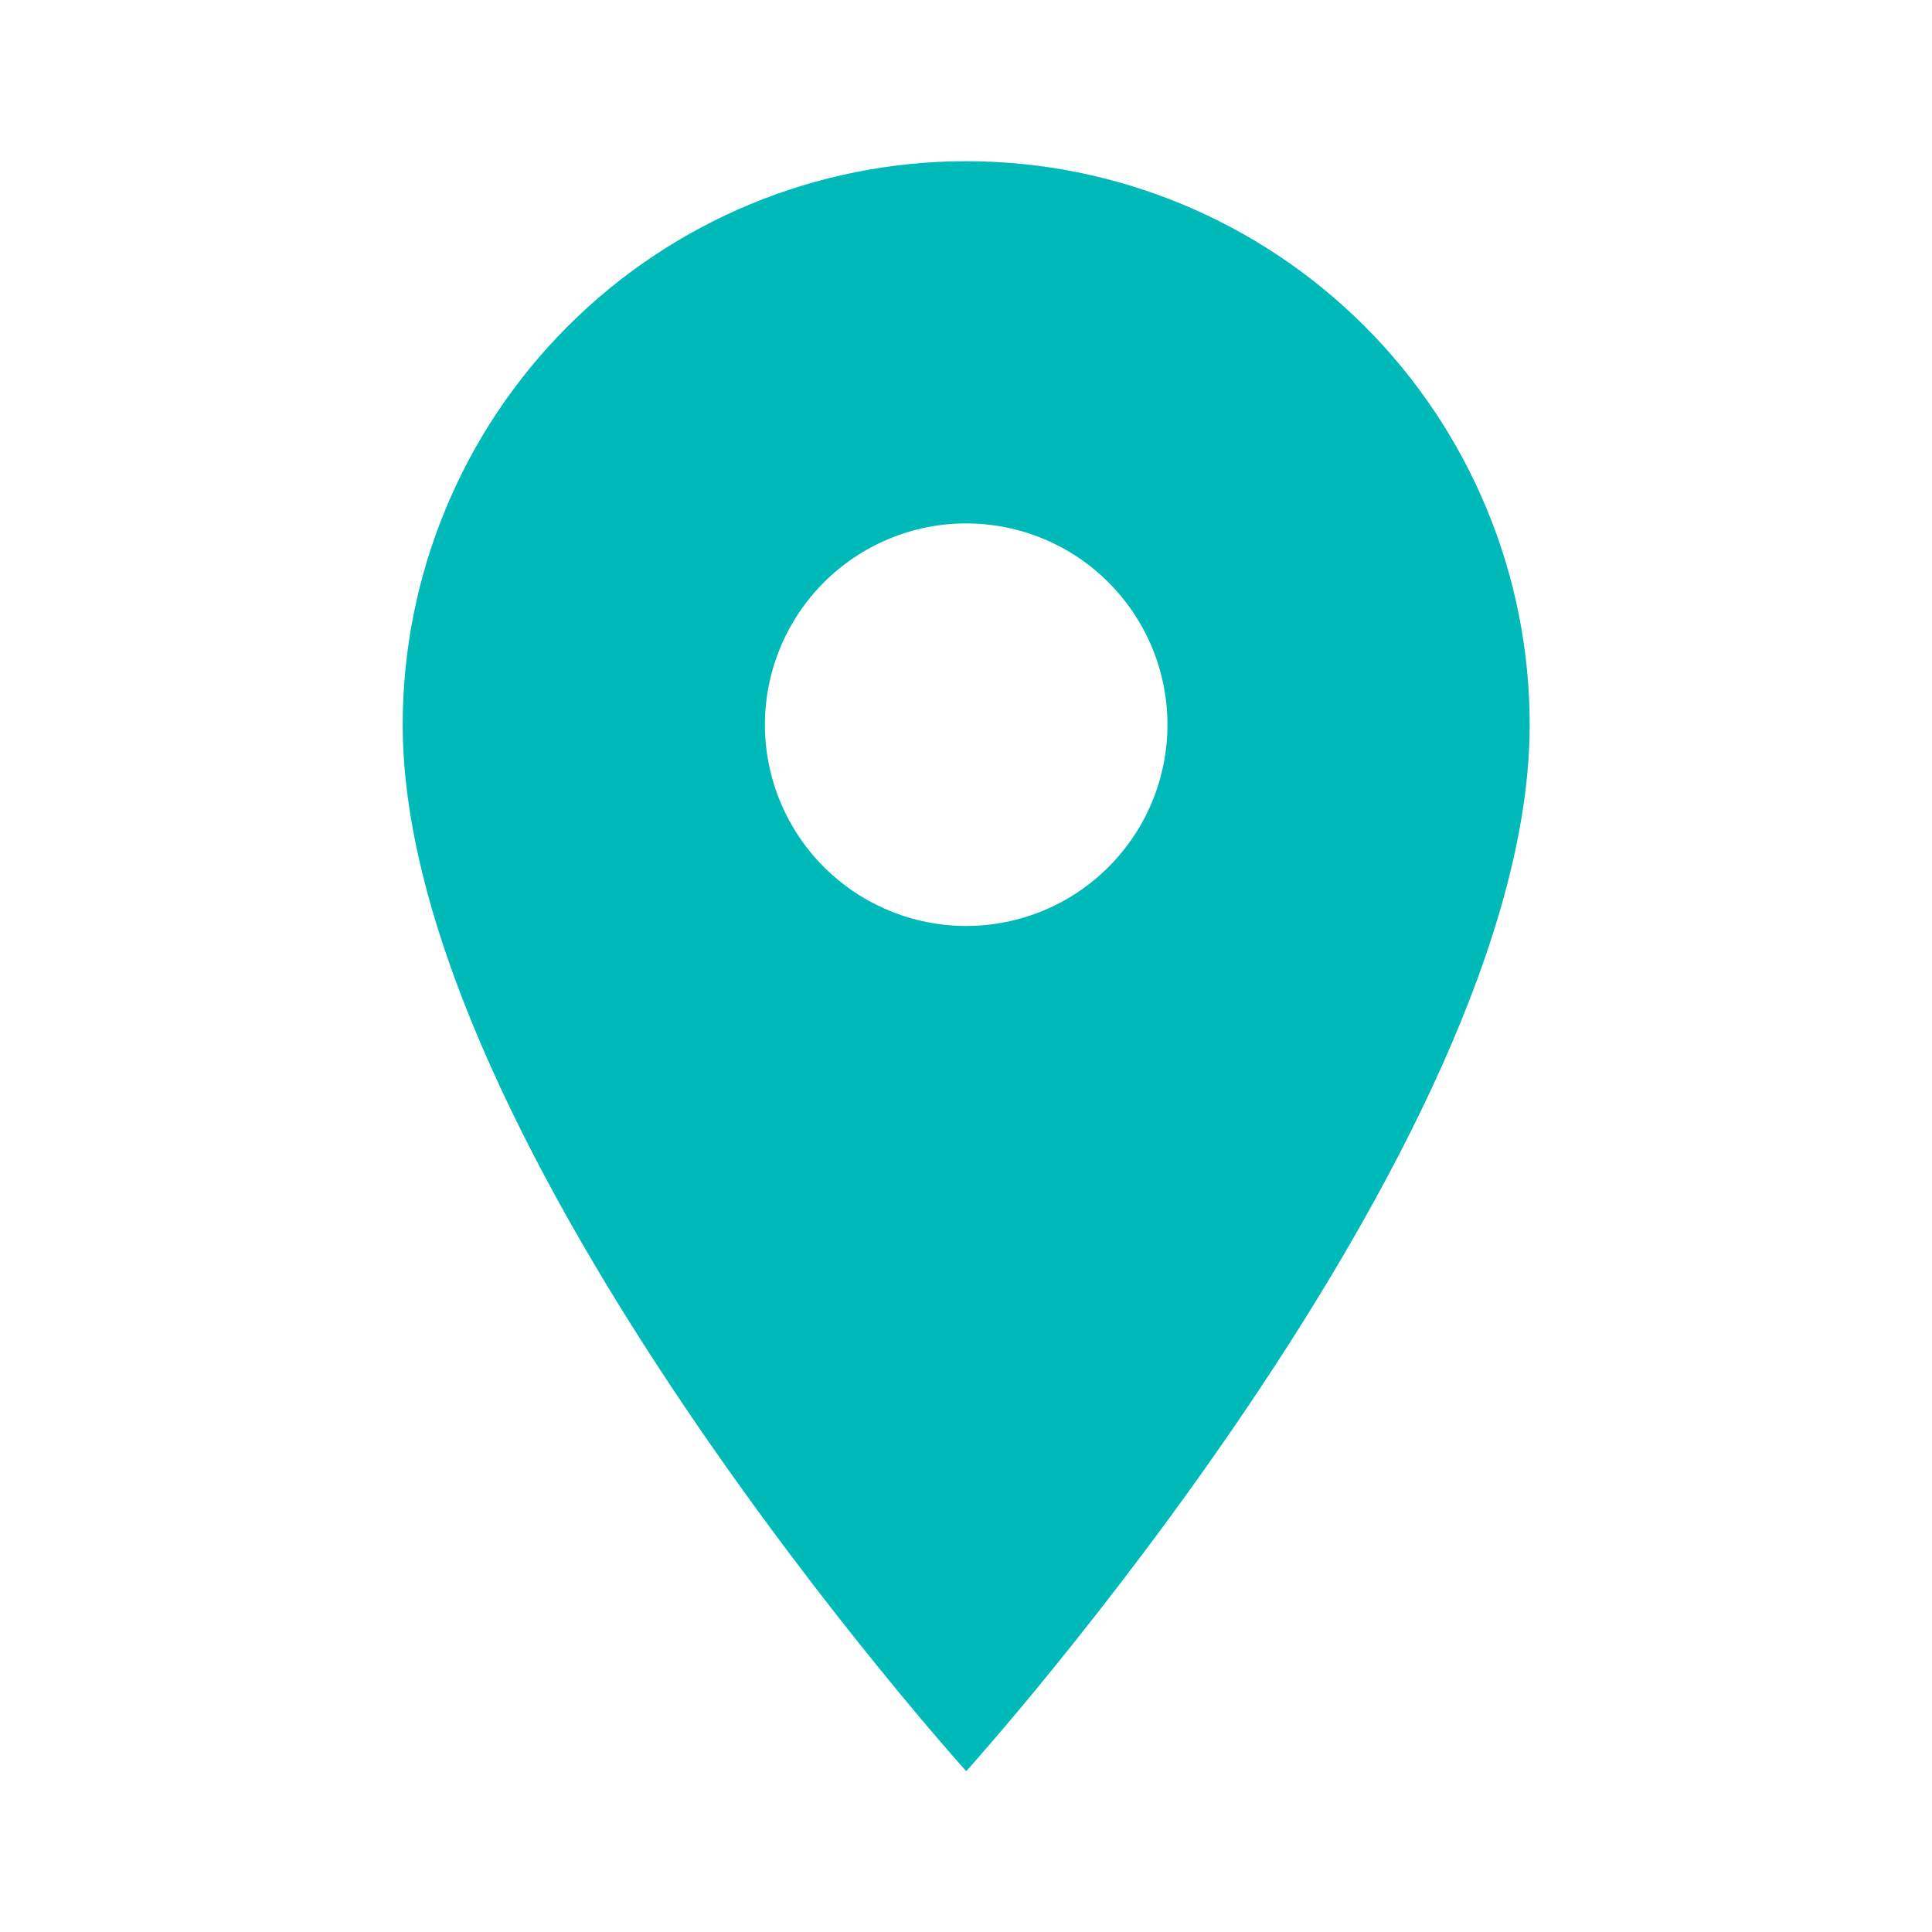 <?xml version="1.0" encoding="UTF-8"?> <svg xmlns="http://www.w3.org/2000/svg" width="25" height="25" viewBox="0 0 25 25" fill="none"> <path d="M12.503 11.982C11.812 11.982 11.15 11.707 10.661 11.219C10.173 10.731 9.898 10.068 9.898 9.378C9.898 8.687 10.173 8.025 10.661 7.536C11.15 7.048 11.812 6.773 12.503 6.773C13.193 6.773 13.856 7.048 14.344 7.536C14.832 8.025 15.107 8.687 15.107 9.378C15.107 9.72 15.039 10.058 14.909 10.374C14.778 10.69 14.586 10.977 14.344 11.219C14.102 11.461 13.815 11.653 13.499 11.784C13.183 11.914 12.845 11.982 12.503 11.982ZM12.503 2.086C10.569 2.086 8.714 2.854 7.347 4.222C5.979 5.589 5.211 7.444 5.211 9.378C5.211 14.846 12.503 22.919 12.503 22.919C12.503 22.919 19.794 14.846 19.794 9.378C19.794 7.444 19.026 5.589 17.659 4.222C16.291 2.854 14.437 2.086 12.503 2.086Z" fill="#00B9B9"></path> </svg> 